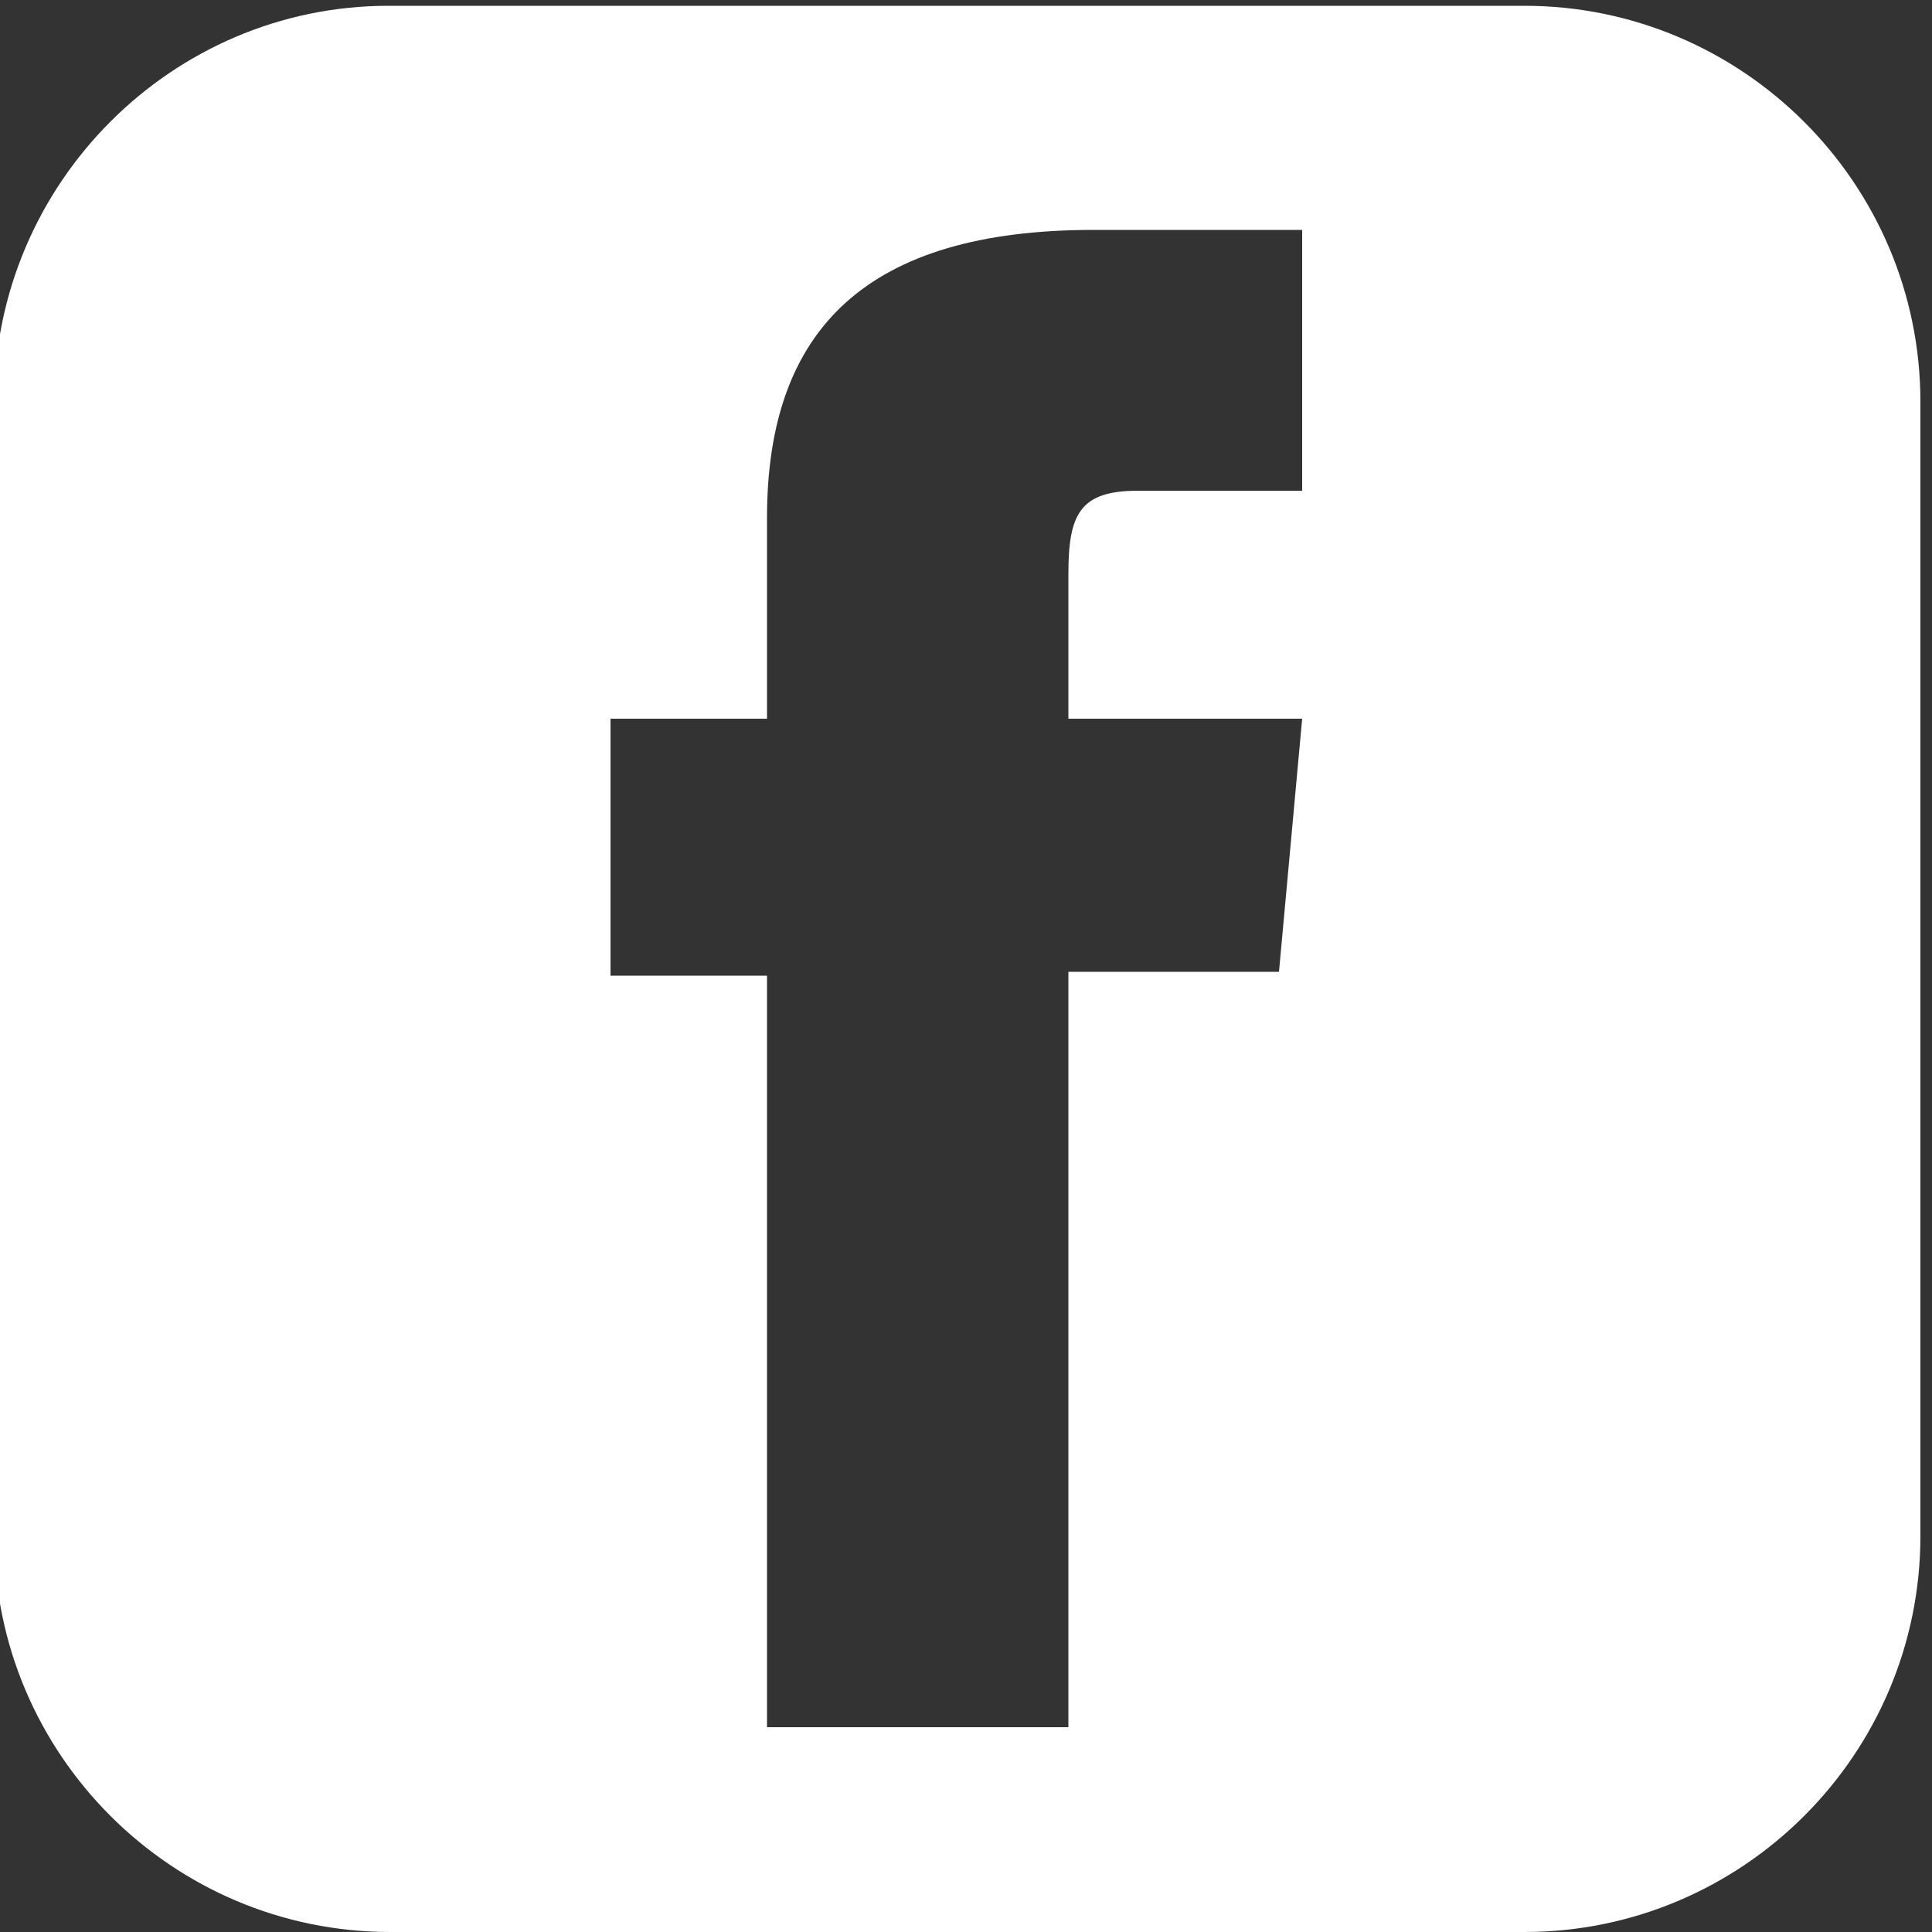 <?xml version="1.0" encoding="UTF-8"?>
<svg xmlns="http://www.w3.org/2000/svg" version="1.1" viewBox="0 0 100 100">
  <rect x="0" y="0" width="100" height="100" fill="#333333" stroke="none"/>
  <defs>
    <style>
      .cls-1 {
        fill: #fff;
      }
    </style>
  </defs>
  <!-- Generator: Adobe Illustrator 28.6.0, SVG Export Plug-In . SVG Version: 1.2.0 Build 709)  -->
  <g>
    <g id="Layer_1">
      <path class="cls-1" d="M78.8.3H20.1C8.9.3-.3,9.5-.3,20.8v58.7c0,11.3,9.2,20.5,20.5,20.5h58.7c11.3,0,20.5-9.2,20.5-20.5V20.8c0-11.3-9.2-20.5-20.5-20.5ZM67.4,25.4h-8.5c-3,0-3.6,1.2-3.6,4.3v7.5h12.1l-1.2,13.1h-10.9v39.1h-15.6,0v-38.9h-8.1v-13.3h8.1v-10.4c0-9.8,5.2-14.9,16.9-14.9h10.8v13.6Z"/>
    </g>
  </g>
</svg>